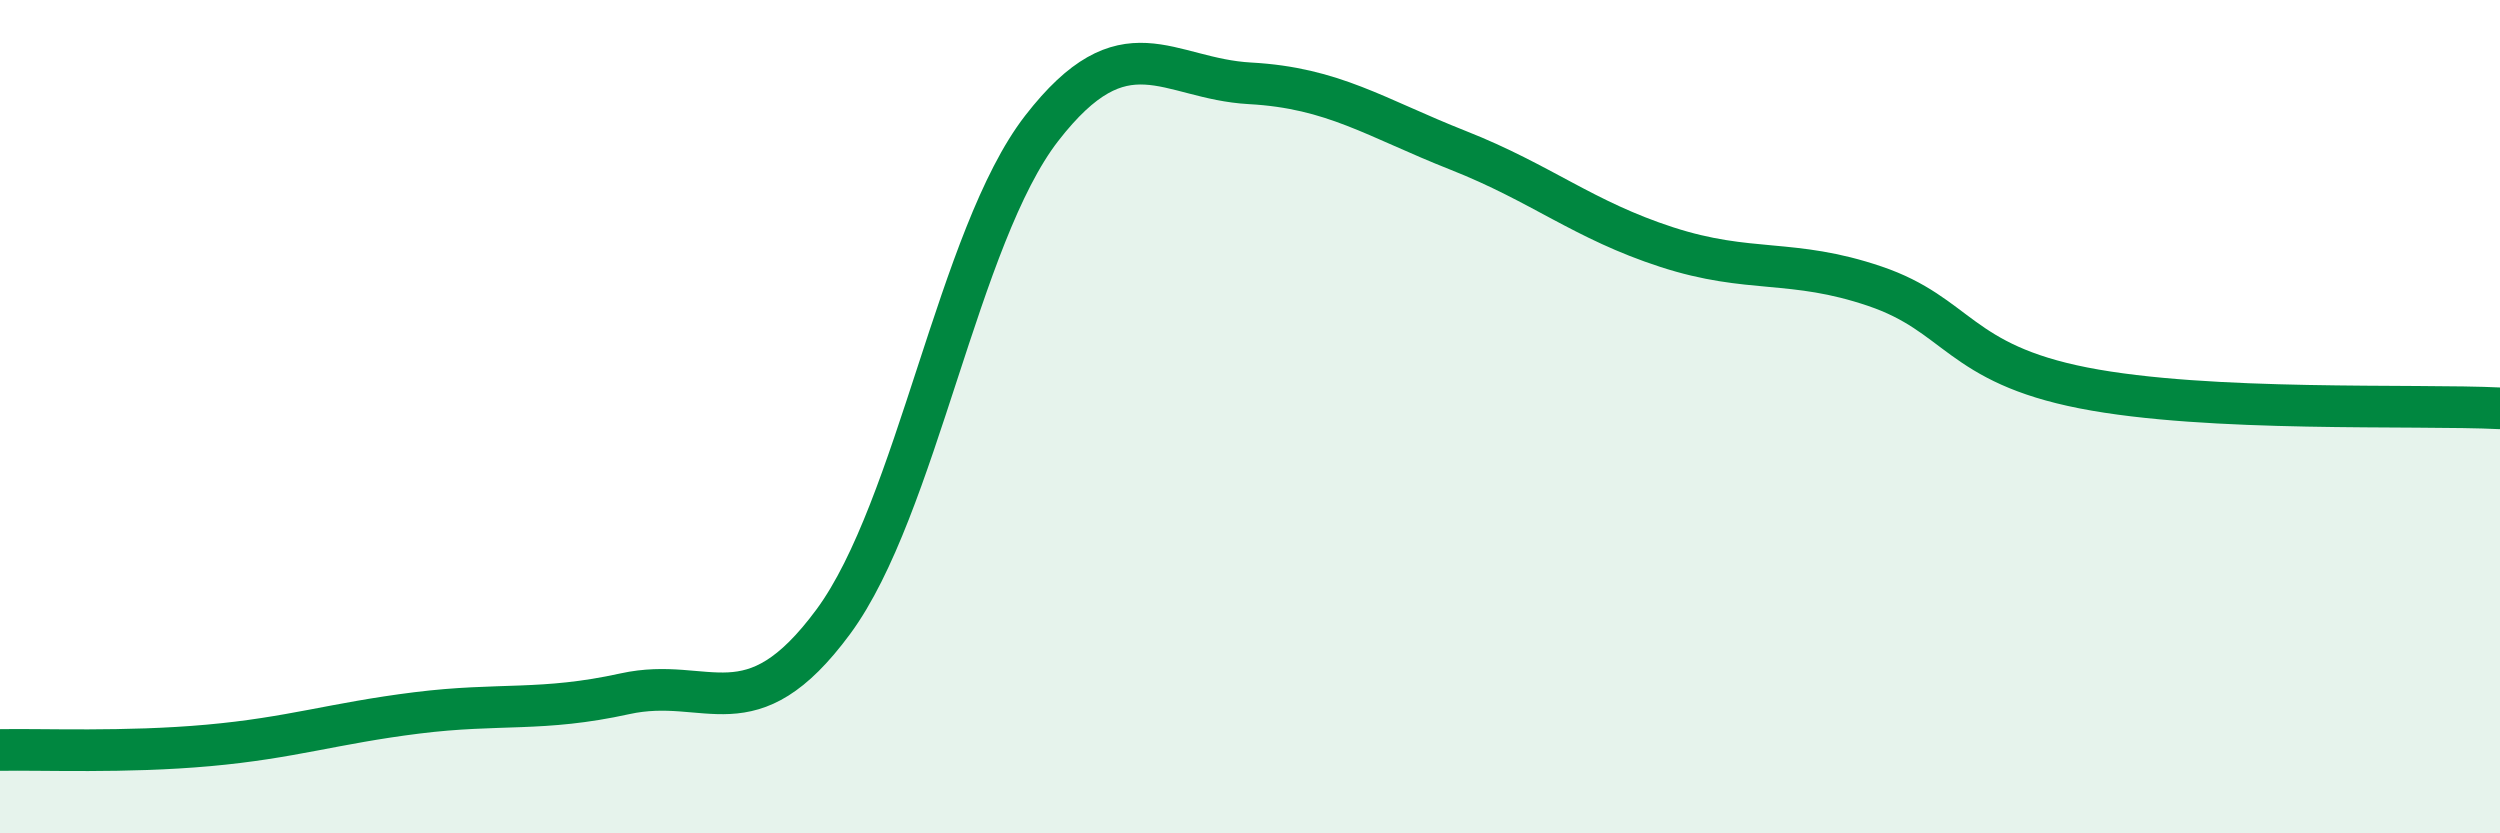 
    <svg width="60" height="20" viewBox="0 0 60 20" xmlns="http://www.w3.org/2000/svg">
      <path
        d="M 0,18 C 1,17.98 3,18.07 5,17.89 C 7,17.71 8,17.36 10,17.11 C 12,16.86 13,17.09 15,16.65 C 17,16.21 18,17.63 20,14.92 C 22,12.21 23,5.66 25,3.08 C 27,0.5 28,1.89 30,2 C 32,2.11 33,2.82 35,3.61 C 37,4.4 38,5.28 40,5.93 C 42,6.58 43,6.19 45,6.87 C 47,7.55 47,8.72 50,9.31 C 53,9.9 58,9.7 60,9.8L60 20L0 20Z"
        fill="#008740"
        opacity="0.1"
        stroke-linecap="round"
        stroke-linejoin="round"
      />
      <path
        d="M 0,18 C 1,17.98 3,18.07 5,17.89 C 7,17.71 8,17.36 10,17.11 C 12,16.86 13,17.09 15,16.65 C 17,16.21 18,17.63 20,14.92 C 22,12.21 23,5.66 25,3.08 C 27,0.5 28,1.89 30,2 C 32,2.11 33,2.82 35,3.61 C 37,4.4 38,5.28 40,5.93 C 42,6.58 43,6.19 45,6.87 C 47,7.55 47,8.72 50,9.31 C 53,9.9 58,9.7 60,9.8"
        stroke="#008740"
        stroke-width="1"
        fill="none"
        stroke-linecap="round"
        stroke-linejoin="round"
      />
    </svg>
  